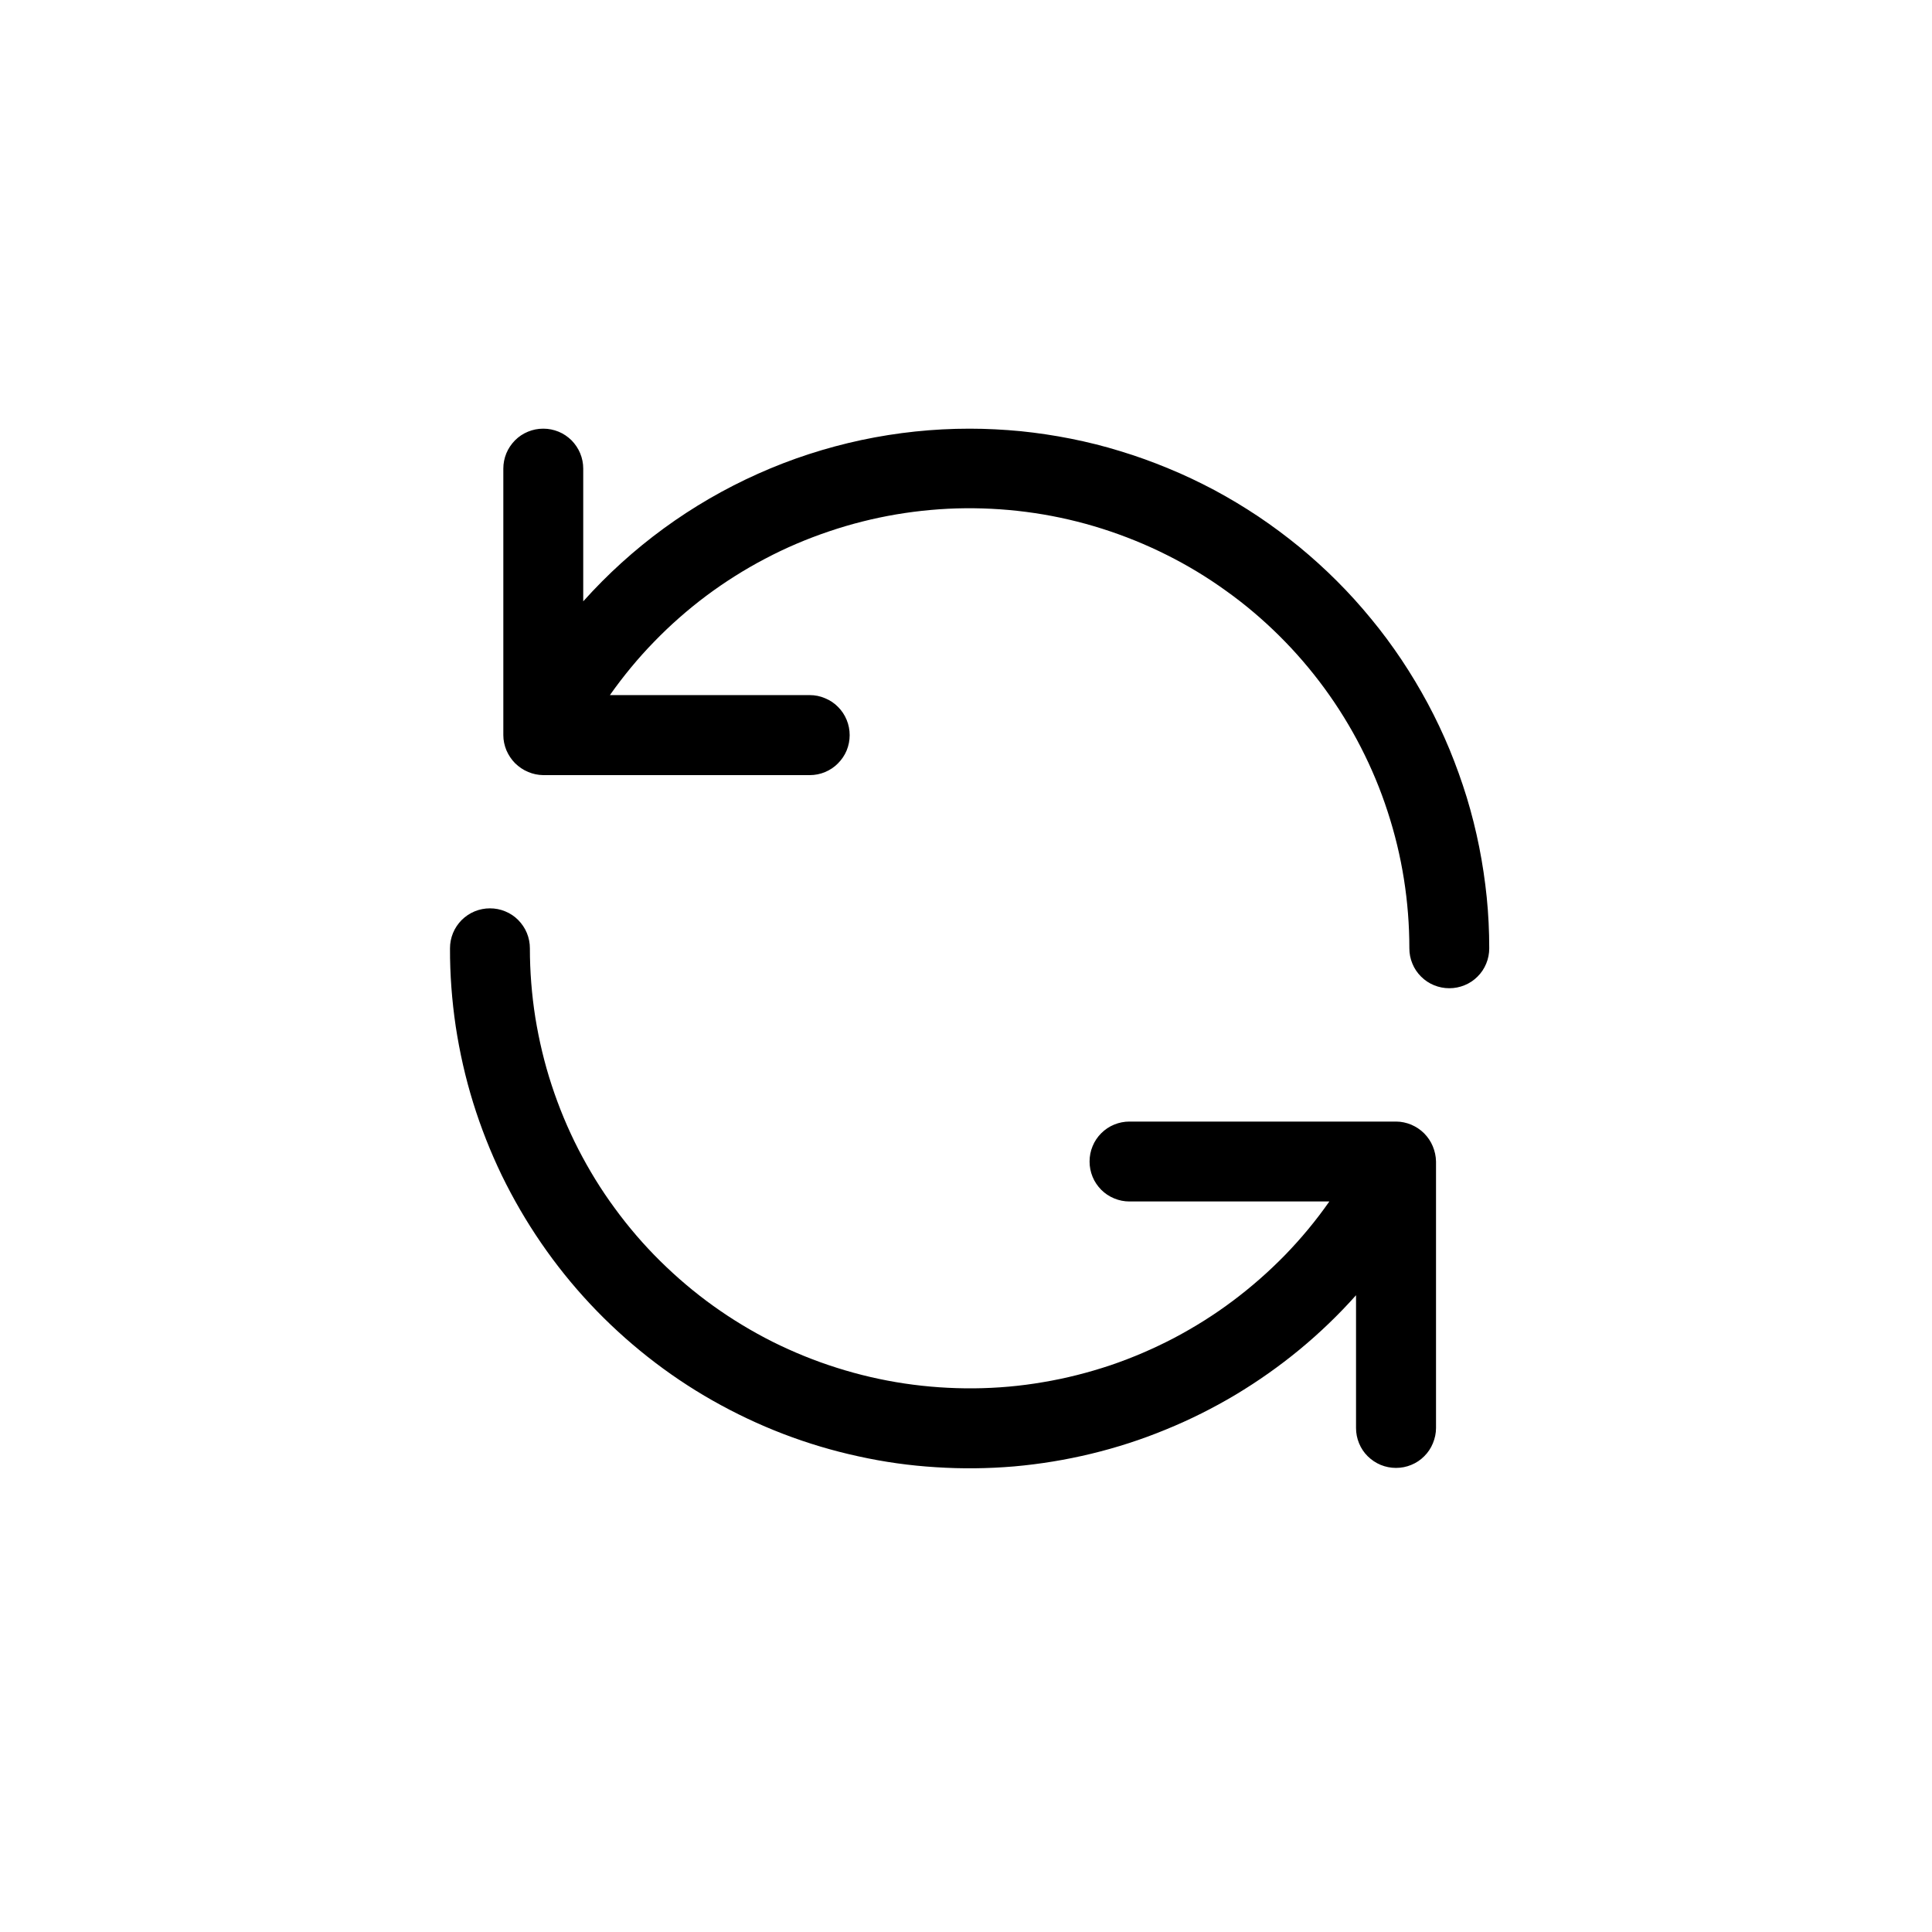 <svg xmlns="http://www.w3.org/2000/svg" xmlns:xlink="http://www.w3.org/1999/xlink" width="100" zoomAndPan="magnify" viewBox="0 0 75 75" height="100" preserveAspectRatio="xMidYMid meet" version="1.0"><defs><clipPath id="55304b3c9c"><path d="M 19 16.539 L 58 16.539 L 58 39 L 19 39 Z M 19 16.539 " clip-rule="nonzero"/></clipPath></defs><g clip-path="url(#55304b3c9c)"><path fill="#000000" d="M 37.641 16.641 C 36.227 16.641 34.824 16.789 33.441 17.082 C 32.055 17.379 30.719 17.812 29.426 18.391 C 28.133 18.969 26.914 19.676 25.773 20.508 C 24.629 21.344 23.586 22.289 22.641 23.344 L 22.641 18.191 C 22.641 17.988 22.602 17.789 22.523 17.598 C 22.445 17.41 22.332 17.242 22.188 17.094 C 22.039 16.949 21.875 16.836 21.684 16.758 C 21.492 16.68 21.297 16.641 21.09 16.641 C 20.883 16.641 20.684 16.68 20.496 16.758 C 20.305 16.836 20.137 16.949 19.992 17.094 C 19.848 17.242 19.734 17.41 19.656 17.598 C 19.578 17.789 19.539 17.988 19.539 18.191 L 19.539 28.539 C 19.539 28.742 19.582 28.938 19.66 29.129 C 19.742 29.316 19.852 29.484 19.996 29.629 C 20.145 29.773 20.309 29.887 20.5 29.965 C 20.688 30.047 20.883 30.086 21.09 30.09 L 31.434 30.09 C 31.641 30.09 31.836 30.051 32.027 29.973 C 32.219 29.891 32.387 29.781 32.531 29.633 C 32.676 29.488 32.789 29.32 32.867 29.133 C 32.945 28.941 32.984 28.742 32.984 28.539 C 32.984 28.332 32.945 28.133 32.867 27.945 C 32.789 27.754 32.676 27.586 32.531 27.441 C 32.387 27.293 32.219 27.184 32.027 27.105 C 31.836 27.023 31.641 26.984 31.434 26.984 L 23.676 26.984 C 24.195 26.25 24.766 25.555 25.395 24.91 C 26.023 24.262 26.699 23.668 27.418 23.129 C 28.141 22.59 28.902 22.109 29.699 21.691 C 30.496 21.27 31.324 20.918 32.18 20.629 C 33.031 20.34 33.902 20.121 34.793 19.969 C 35.68 19.82 36.578 19.738 37.477 19.73 C 38.379 19.723 39.277 19.785 40.168 19.918 C 41.059 20.051 41.934 20.254 42.793 20.527 C 43.652 20.801 44.484 21.137 45.293 21.543 C 46.098 21.945 46.867 22.41 47.598 22.938 C 48.332 23.461 49.016 24.043 49.656 24.676 C 50.297 25.312 50.883 25.992 51.418 26.723 C 51.949 27.449 52.422 28.215 52.832 29.016 C 53.242 29.816 53.59 30.648 53.867 31.504 C 54.148 32.363 54.359 33.234 54.5 34.125 C 54.641 35.016 54.711 35.91 54.711 36.812 C 54.711 37.02 54.75 37.219 54.828 37.406 C 54.906 37.598 55.02 37.766 55.164 37.91 C 55.309 38.055 55.477 38.168 55.668 38.246 C 55.859 38.324 56.055 38.363 56.262 38.363 C 56.469 38.363 56.664 38.324 56.855 38.246 C 57.047 38.168 57.215 38.055 57.359 37.91 C 57.504 37.766 57.617 37.598 57.695 37.406 C 57.773 37.219 57.812 37.02 57.812 36.812 C 57.812 36.152 57.781 35.492 57.715 34.836 C 57.648 34.18 57.551 33.527 57.422 32.879 C 57.293 32.23 57.133 31.594 56.941 30.961 C 56.746 30.328 56.523 29.707 56.273 29.098 C 56.02 28.488 55.738 27.891 55.426 27.309 C 55.113 26.727 54.773 26.16 54.406 25.609 C 54.039 25.062 53.648 24.531 53.227 24.023 C 52.809 23.512 52.367 23.023 51.898 22.555 C 51.434 22.09 50.941 21.645 50.434 21.227 C 49.922 20.809 49.391 20.414 48.844 20.047 C 48.293 19.68 47.727 19.34 47.145 19.027 C 46.562 18.719 45.969 18.434 45.355 18.184 C 44.746 17.93 44.125 17.707 43.496 17.516 C 42.863 17.32 42.223 17.16 41.574 17.031 C 40.926 16.902 40.273 16.805 39.617 16.738 C 38.961 16.676 38.301 16.641 37.641 16.641 Z M 37.641 16.641 " fill-opacity="1" fill-rule="nonzero"/></g><path fill="#000000" d="M 54.191 43.539 L 43.848 43.539 C 43.641 43.539 43.445 43.578 43.254 43.656 C 43.062 43.734 42.895 43.848 42.75 43.992 C 42.605 44.137 42.492 44.305 42.414 44.496 C 42.336 44.684 42.297 44.883 42.297 45.09 C 42.297 45.297 42.336 45.492 42.414 45.684 C 42.492 45.875 42.605 46.039 42.75 46.188 C 42.895 46.332 43.062 46.445 43.254 46.523 C 43.445 46.602 43.641 46.641 43.848 46.641 L 51.605 46.641 C 51.09 47.379 50.516 48.07 49.887 48.719 C 49.258 49.363 48.582 49.957 47.863 50.496 C 47.141 51.039 46.379 51.516 45.582 51.938 C 44.785 52.355 43.957 52.711 43.105 53 C 42.25 53.285 41.379 53.508 40.488 53.656 C 39.602 53.809 38.707 53.887 37.805 53.895 C 36.902 53.902 36.008 53.84 35.113 53.707 C 34.223 53.574 33.348 53.371 32.488 53.098 C 31.629 52.828 30.797 52.488 29.988 52.086 C 29.184 51.68 28.414 51.215 27.684 50.691 C 26.949 50.164 26.266 49.582 25.625 48.949 C 24.984 48.316 24.398 47.633 23.867 46.906 C 23.332 46.18 22.863 45.414 22.449 44.609 C 22.039 43.809 21.695 42.98 21.414 42.121 C 21.133 41.266 20.926 40.391 20.781 39.5 C 20.641 38.609 20.57 37.715 20.57 36.812 C 20.57 36.609 20.531 36.41 20.453 36.219 C 20.375 36.031 20.262 35.863 20.117 35.715 C 19.973 35.57 19.805 35.457 19.613 35.379 C 19.426 35.301 19.227 35.262 19.02 35.262 C 18.816 35.262 18.617 35.301 18.426 35.379 C 18.238 35.457 18.07 35.57 17.922 35.715 C 17.777 35.863 17.664 36.031 17.586 36.219 C 17.508 36.41 17.469 36.609 17.469 36.812 C 17.465 37.828 17.543 38.84 17.691 39.844 C 17.844 40.848 18.066 41.832 18.367 42.805 C 18.668 43.773 19.039 44.715 19.48 45.629 C 19.926 46.543 20.434 47.418 21.008 48.254 C 21.582 49.09 22.215 49.879 22.91 50.621 C 23.605 51.363 24.352 52.047 25.148 52.676 C 25.945 53.305 26.785 53.871 27.668 54.371 C 28.551 54.871 29.465 55.305 30.414 55.668 C 31.363 56.031 32.332 56.32 33.324 56.535 C 34.316 56.754 35.316 56.895 36.332 56.957 C 37.344 57.023 38.355 57.012 39.367 56.926 C 40.379 56.836 41.379 56.672 42.363 56.434 C 43.352 56.195 44.316 55.883 45.254 55.496 C 46.195 55.113 47.098 54.66 47.969 54.141 C 48.84 53.617 49.668 53.035 50.453 52.387 C 51.234 51.742 51.965 51.039 52.641 50.281 L 52.641 55.434 C 52.641 55.641 52.68 55.836 52.758 56.027 C 52.836 56.219 52.949 56.387 53.094 56.531 C 53.242 56.676 53.41 56.789 53.598 56.867 C 53.789 56.945 53.988 56.984 54.191 56.984 C 54.398 56.984 54.598 56.945 54.785 56.867 C 54.977 56.789 55.145 56.676 55.289 56.531 C 55.434 56.387 55.547 56.219 55.625 56.027 C 55.703 55.836 55.746 55.641 55.746 55.434 L 55.746 45.09 C 55.742 44.883 55.699 44.688 55.621 44.5 C 55.543 44.309 55.43 44.145 55.285 43.996 C 55.141 43.852 54.973 43.742 54.785 43.66 C 54.594 43.582 54.398 43.539 54.191 43.539 Z M 54.191 43.539 " fill-opacity="1" fill-rule="nonzero"/></svg>
